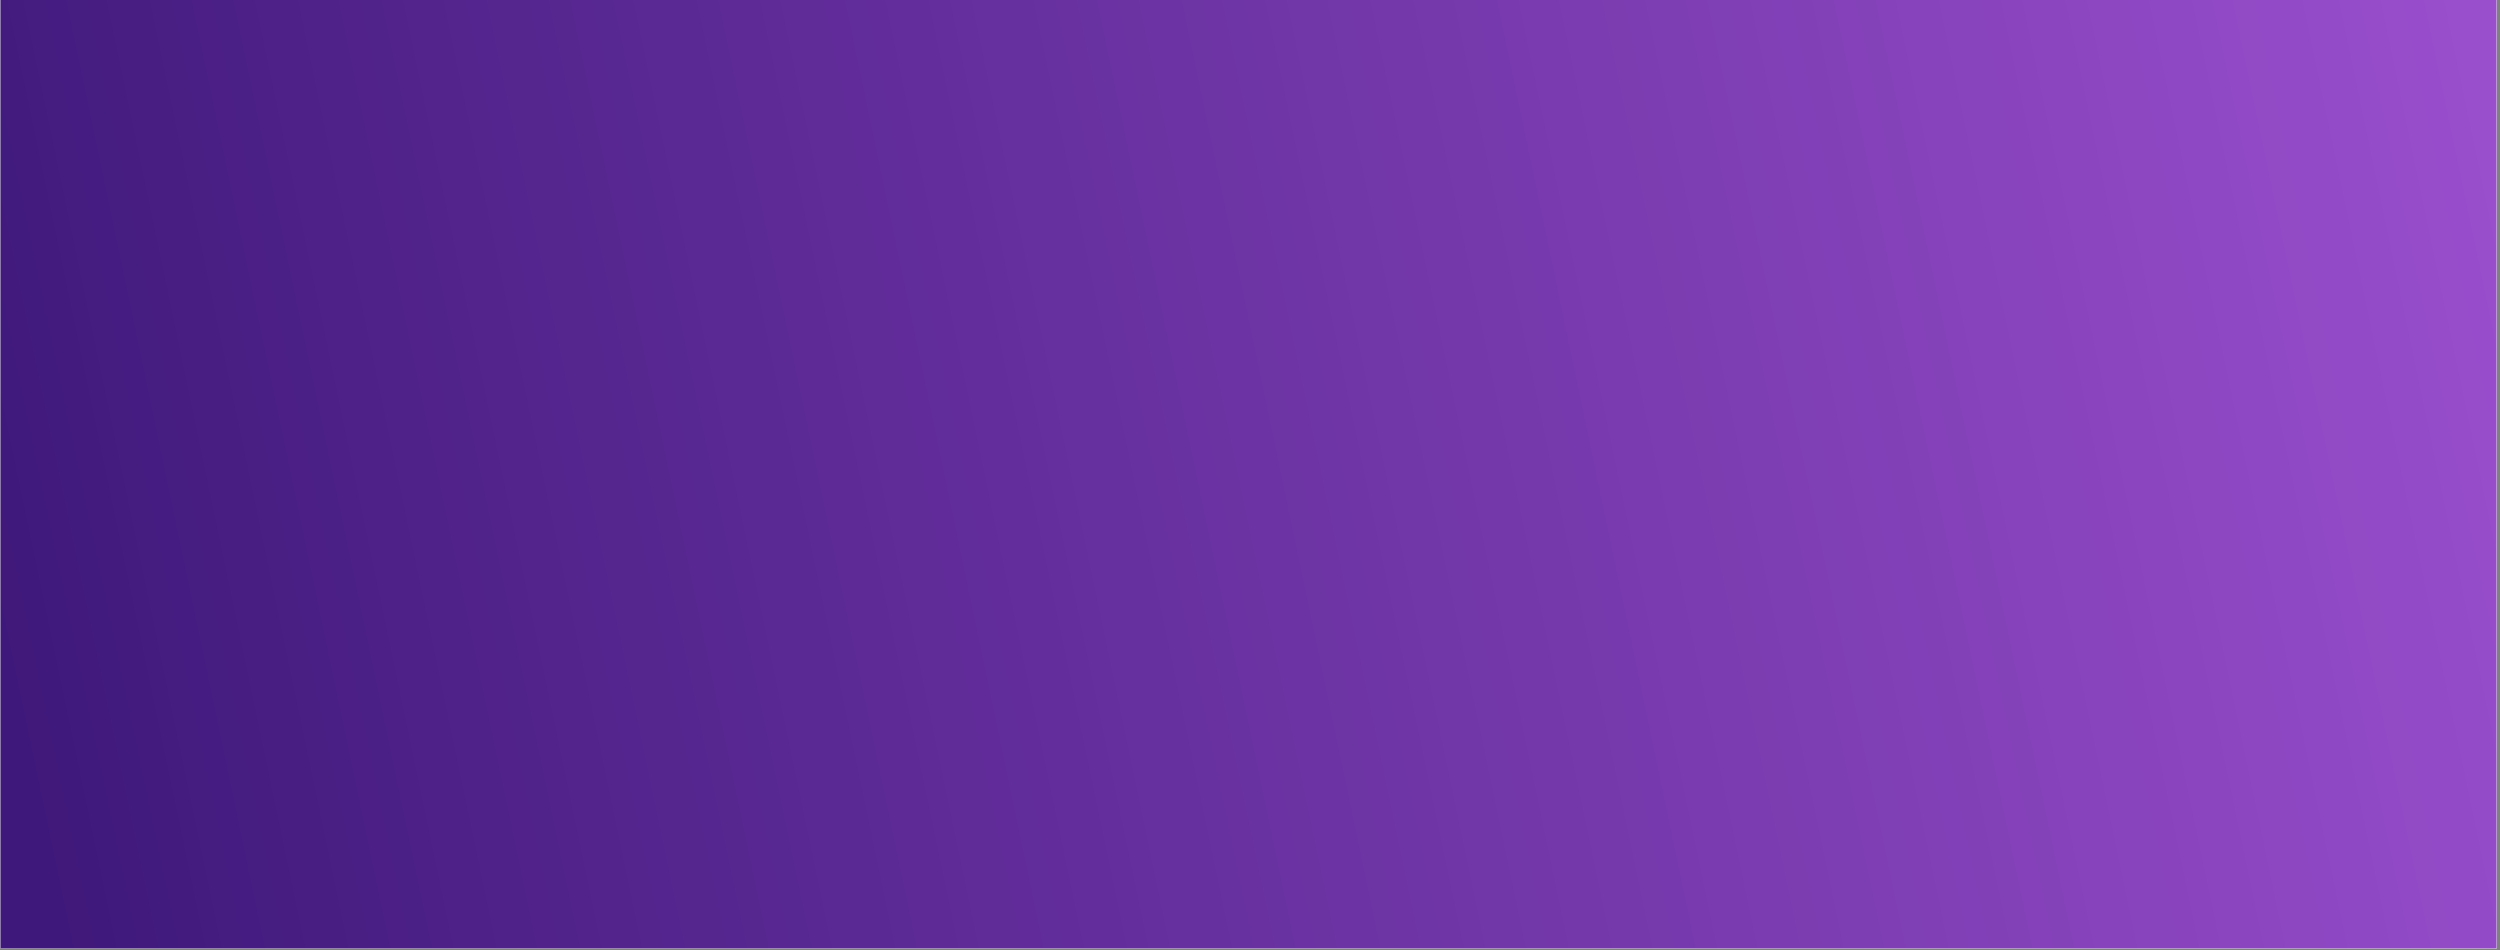 <svg xmlns="http://www.w3.org/2000/svg" xmlns:xlink="http://www.w3.org/1999/xlink" width="550" zoomAndPan="magnify" viewBox="0 0 412.5 156.75" height="209" preserveAspectRatio="xMidYMid meet" version="1.2"><rect x="0" y="0" width="412.5" height="156.75" fill="#808080" stroke="none"/><defs><clipPath id="651d343e84"><path d="M 0.078 0 L 411.922 0 L 411.922 156.5 L 0.078 156.5 Z M 0.078 0 "/></clipPath><clipPath id="03c1964862"><path d="M 0.078 0 L 411.922 0 L 411.922 156.5 L 0.078 156.5 Z M 0.078 0 "/></clipPath><clipPath id="858ec04392"><path d="M 410.25 -1.16 L 0.121 -1.16 C -0.34 -1.16 -0.785 -1.074 -1.211 -0.895 C -1.637 -0.719 -2.012 -0.469 -2.34 -0.141 C -2.664 0.184 -2.914 0.562 -3.094 0.988 C -3.27 1.414 -3.355 1.859 -3.355 2.32 L -3.355 153.355 C -3.355 153.816 -3.27 154.262 -3.094 154.688 C -2.914 155.113 -2.664 155.492 -2.34 155.816 C -2.012 156.145 -1.637 156.395 -1.211 156.57 C -0.785 156.75 -0.34 156.836 0.121 156.836 L 410.25 156.836 C 410.711 156.836 411.152 156.75 411.578 156.57 C 412.004 156.395 412.383 156.145 412.707 155.816 C 413.031 155.492 413.285 155.113 413.461 154.688 C 413.637 154.262 413.727 153.816 413.727 153.355 L 413.727 2.32 C 413.727 1.859 413.637 1.414 413.461 0.988 C 413.285 0.562 413.031 0.184 412.707 -0.141 C 412.383 -0.469 412.004 -0.719 411.578 -0.895 C 411.152 -1.074 410.711 -1.16 410.25 -1.16 Z M 410.25 -1.16 "/></clipPath><linearGradient x1="1.321" gradientTransform="matrix(-0.695,0,0,0.696,413.725,-1.161)" y1="7.738" x2="613.989" gradientUnits="userSpaceOnUse" y2="136.298" id="127facd63c"><stop style="stop-color:#994ecc;stop-opacity:1;" offset="0"/><stop style="stop-color:#994ecc;stop-opacity:1;" offset="0.016"/><stop style="stop-color:#984ecb;stop-opacity:1;" offset="0.023"/><stop style="stop-color:#974dcb;stop-opacity:1;" offset="0.031"/><stop style="stop-color:#974dca;stop-opacity:1;" offset="0.039"/><stop style="stop-color:#964cc9;stop-opacity:1;" offset="0.047"/><stop style="stop-color:#954cc9;stop-opacity:1;" offset="0.055"/><stop style="stop-color:#944bc8;stop-opacity:1;" offset="0.062"/><stop style="stop-color:#944bc7;stop-opacity:1;" offset="0.07"/><stop style="stop-color:#934ac7;stop-opacity:1;" offset="0.074"/><stop style="stop-color:#934ac6;stop-opacity:1;" offset="0.078"/><stop style="stop-color:#924ac6;stop-opacity:1;" offset="0.086"/><stop style="stop-color:#924ac5;stop-opacity:1;" offset="0.094"/><stop style="stop-color:#9149c5;stop-opacity:1;" offset="0.102"/><stop style="stop-color:#9049c4;stop-opacity:1;" offset="0.109"/><stop style="stop-color:#8f48c3;stop-opacity:1;" offset="0.117"/><stop style="stop-color:#8f48c3;stop-opacity:1;" offset="0.125"/><stop style="stop-color:#8e47c2;stop-opacity:1;" offset="0.133"/><stop style="stop-color:#8d47c1;stop-opacity:1;" offset="0.141"/><stop style="stop-color:#8c47c1;stop-opacity:1;" offset="0.148"/><stop style="stop-color:#8c46c0;stop-opacity:1;" offset="0.156"/><stop style="stop-color:#8b46bf;stop-opacity:1;" offset="0.164"/><stop style="stop-color:#8a45bf;stop-opacity:1;" offset="0.172"/><stop style="stop-color:#8a45be;stop-opacity:1;" offset="0.18"/><stop style="stop-color:#8944bd;stop-opacity:1;" offset="0.188"/><stop style="stop-color:#8844bd;stop-opacity:1;" offset="0.195"/><stop style="stop-color:#8744bc;stop-opacity:1;" offset="0.203"/><stop style="stop-color:#8743bb;stop-opacity:1;" offset="0.211"/><stop style="stop-color:#8643bb;stop-opacity:1;" offset="0.219"/><stop style="stop-color:#8542ba;stop-opacity:1;" offset="0.227"/><stop style="stop-color:#8442b9;stop-opacity:1;" offset="0.234"/><stop style="stop-color:#8441b9;stop-opacity:1;" offset="0.242"/><stop style="stop-color:#8341b8;stop-opacity:1;" offset="0.25"/><stop style="stop-color:#8240b7;stop-opacity:1;" offset="0.258"/><stop style="stop-color:#8140b7;stop-opacity:1;" offset="0.266"/><stop style="stop-color:#8140b6;stop-opacity:1;" offset="0.273"/><stop style="stop-color:#803fb5;stop-opacity:1;" offset="0.281"/><stop style="stop-color:#7f3fb5;stop-opacity:1;" offset="0.289"/><stop style="stop-color:#7f3eb4;stop-opacity:1;" offset="0.297"/><stop style="stop-color:#7e3eb3;stop-opacity:1;" offset="0.305"/><stop style="stop-color:#7d3db3;stop-opacity:1;" offset="0.312"/><stop style="stop-color:#7c3db2;stop-opacity:1;" offset="0.32"/><stop style="stop-color:#7c3db1;stop-opacity:1;" offset="0.328"/><stop style="stop-color:#7b3cb1;stop-opacity:1;" offset="0.336"/><stop style="stop-color:#7a3cb0;stop-opacity:1;" offset="0.344"/><stop style="stop-color:#793baf;stop-opacity:1;" offset="0.352"/><stop style="stop-color:#793baf;stop-opacity:1;" offset="0.359"/><stop style="stop-color:#783aae;stop-opacity:1;" offset="0.367"/><stop style="stop-color:#773aae;stop-opacity:1;" offset="0.375"/><stop style="stop-color:#763aad;stop-opacity:1;" offset="0.383"/><stop style="stop-color:#7639ac;stop-opacity:1;" offset="0.391"/><stop style="stop-color:#7539ac;stop-opacity:1;" offset="0.398"/><stop style="stop-color:#7438ab;stop-opacity:1;" offset="0.406"/><stop style="stop-color:#7438aa;stop-opacity:1;" offset="0.414"/><stop style="stop-color:#7337aa;stop-opacity:1;" offset="0.422"/><stop style="stop-color:#7237a9;stop-opacity:1;" offset="0.43"/><stop style="stop-color:#7136a8;stop-opacity:1;" offset="0.438"/><stop style="stop-color:#7136a8;stop-opacity:1;" offset="0.445"/><stop style="stop-color:#7036a7;stop-opacity:1;" offset="0.453"/><stop style="stop-color:#6f35a6;stop-opacity:1;" offset="0.461"/><stop style="stop-color:#6e35a6;stop-opacity:1;" offset="0.469"/><stop style="stop-color:#6e34a5;stop-opacity:1;" offset="0.477"/><stop style="stop-color:#6d34a4;stop-opacity:1;" offset="0.484"/><stop style="stop-color:#6c33a4;stop-opacity:1;" offset="0.492"/><stop style="stop-color:#6b33a3;stop-opacity:1;" offset="0.5"/><stop style="stop-color:#6b33a2;stop-opacity:1;" offset="0.508"/><stop style="stop-color:#6a32a2;stop-opacity:1;" offset="0.516"/><stop style="stop-color:#6932a1;stop-opacity:1;" offset="0.523"/><stop style="stop-color:#6931a0;stop-opacity:1;" offset="0.531"/><stop style="stop-color:#6831a0;stop-opacity:1;" offset="0.539"/><stop style="stop-color:#67309f;stop-opacity:1;" offset="0.547"/><stop style="stop-color:#66309e;stop-opacity:1;" offset="0.555"/><stop style="stop-color:#66309e;stop-opacity:1;" offset="0.562"/><stop style="stop-color:#652f9d;stop-opacity:1;" offset="0.57"/><stop style="stop-color:#642f9c;stop-opacity:1;" offset="0.578"/><stop style="stop-color:#632e9c;stop-opacity:1;" offset="0.586"/><stop style="stop-color:#632e9b;stop-opacity:1;" offset="0.594"/><stop style="stop-color:#622d9a;stop-opacity:1;" offset="0.602"/><stop style="stop-color:#612d9a;stop-opacity:1;" offset="0.609"/><stop style="stop-color:#612c99;stop-opacity:1;" offset="0.617"/><stop style="stop-color:#602c98;stop-opacity:1;" offset="0.625"/><stop style="stop-color:#5f2c98;stop-opacity:1;" offset="0.633"/><stop style="stop-color:#5e2b97;stop-opacity:1;" offset="0.641"/><stop style="stop-color:#5e2b96;stop-opacity:1;" offset="0.648"/><stop style="stop-color:#5d2a96;stop-opacity:1;" offset="0.656"/><stop style="stop-color:#5c2a95;stop-opacity:1;" offset="0.664"/><stop style="stop-color:#5b2994;stop-opacity:1;" offset="0.672"/><stop style="stop-color:#5b2994;stop-opacity:1;" offset="0.68"/><stop style="stop-color:#5a2993;stop-opacity:1;" offset="0.688"/><stop style="stop-color:#592892;stop-opacity:1;" offset="0.695"/><stop style="stop-color:#582892;stop-opacity:1;" offset="0.703"/><stop style="stop-color:#582791;stop-opacity:1;" offset="0.711"/><stop style="stop-color:#572790;stop-opacity:1;" offset="0.719"/><stop style="stop-color:#562690;stop-opacity:1;" offset="0.727"/><stop style="stop-color:#56268f;stop-opacity:1;" offset="0.734"/><stop style="stop-color:#55268e;stop-opacity:1;" offset="0.742"/><stop style="stop-color:#54258e;stop-opacity:1;" offset="0.75"/><stop style="stop-color:#53258d;stop-opacity:1;" offset="0.758"/><stop style="stop-color:#53248c;stop-opacity:1;" offset="0.766"/><stop style="stop-color:#52248c;stop-opacity:1;" offset="0.773"/><stop style="stop-color:#51238b;stop-opacity:1;" offset="0.781"/><stop style="stop-color:#50238b;stop-opacity:1;" offset="0.789"/><stop style="stop-color:#50228a;stop-opacity:1;" offset="0.797"/><stop style="stop-color:#4f2289;stop-opacity:1;" offset="0.805"/><stop style="stop-color:#4e2289;stop-opacity:1;" offset="0.812"/><stop style="stop-color:#4d2188;stop-opacity:1;" offset="0.82"/><stop style="stop-color:#4d2187;stop-opacity:1;" offset="0.828"/><stop style="stop-color:#4c2087;stop-opacity:1;" offset="0.836"/><stop style="stop-color:#4b2086;stop-opacity:1;" offset="0.844"/><stop style="stop-color:#4b1f85;stop-opacity:1;" offset="0.852"/><stop style="stop-color:#4a1f85;stop-opacity:1;" offset="0.859"/><stop style="stop-color:#491f84;stop-opacity:1;" offset="0.867"/><stop style="stop-color:#481e83;stop-opacity:1;" offset="0.875"/><stop style="stop-color:#481e83;stop-opacity:1;" offset="0.883"/><stop style="stop-color:#471d82;stop-opacity:1;" offset="0.891"/><stop style="stop-color:#461d81;stop-opacity:1;" offset="0.898"/><stop style="stop-color:#451c81;stop-opacity:1;" offset="0.906"/><stop style="stop-color:#451c80;stop-opacity:1;" offset="0.914"/><stop style="stop-color:#441c7f;stop-opacity:1;" offset="0.922"/><stop style="stop-color:#431b7f;stop-opacity:1;" offset="0.926"/><stop style="stop-color:#431b7e;stop-opacity:1;" offset="0.93"/><stop style="stop-color:#421b7e;stop-opacity:1;" offset="0.938"/><stop style="stop-color:#421a7d;stop-opacity:1;" offset="0.945"/><stop style="stop-color:#411a7d;stop-opacity:1;" offset="0.953"/><stop style="stop-color:#40197c;stop-opacity:1;" offset="0.961"/><stop style="stop-color:#40197b;stop-opacity:1;" offset="0.969"/><stop style="stop-color:#3f187b;stop-opacity:1;" offset="0.977"/><stop style="stop-color:#3e187a;stop-opacity:1;" offset="0.984"/><stop style="stop-color:#3e187a;stop-opacity:1;" offset="1"/></linearGradient></defs><g id="bfb896250a"><g clip-rule="nonzero" clip-path="url(#651d343e84)"><path style=" stroke:none;fill-rule:nonzero;fill:#ffffff;fill-opacity:1;" d="M 0.078 0 L 411.922 0 L 411.922 156.5 L 0.078 156.5 Z M 0.078 0 "/><path style=" stroke:none;fill-rule:nonzero;fill:#ffffff;fill-opacity:1;" d="M 0.078 0 L 411.922 0 L 411.922 156.5 L 0.078 156.5 Z M 0.078 0 "/></g><g clip-rule="nonzero" clip-path="url(#03c1964862)"><g clip-rule="nonzero" clip-path="url(#858ec04392)"><path style=" stroke:none;fill-rule:nonzero;fill:url(#127facd63c);" d="M 411.922 0 L 411.922 156.5 L 0.078 156.5 L 0.078 0 Z M 411.922 0 "/></g></g></g></svg>